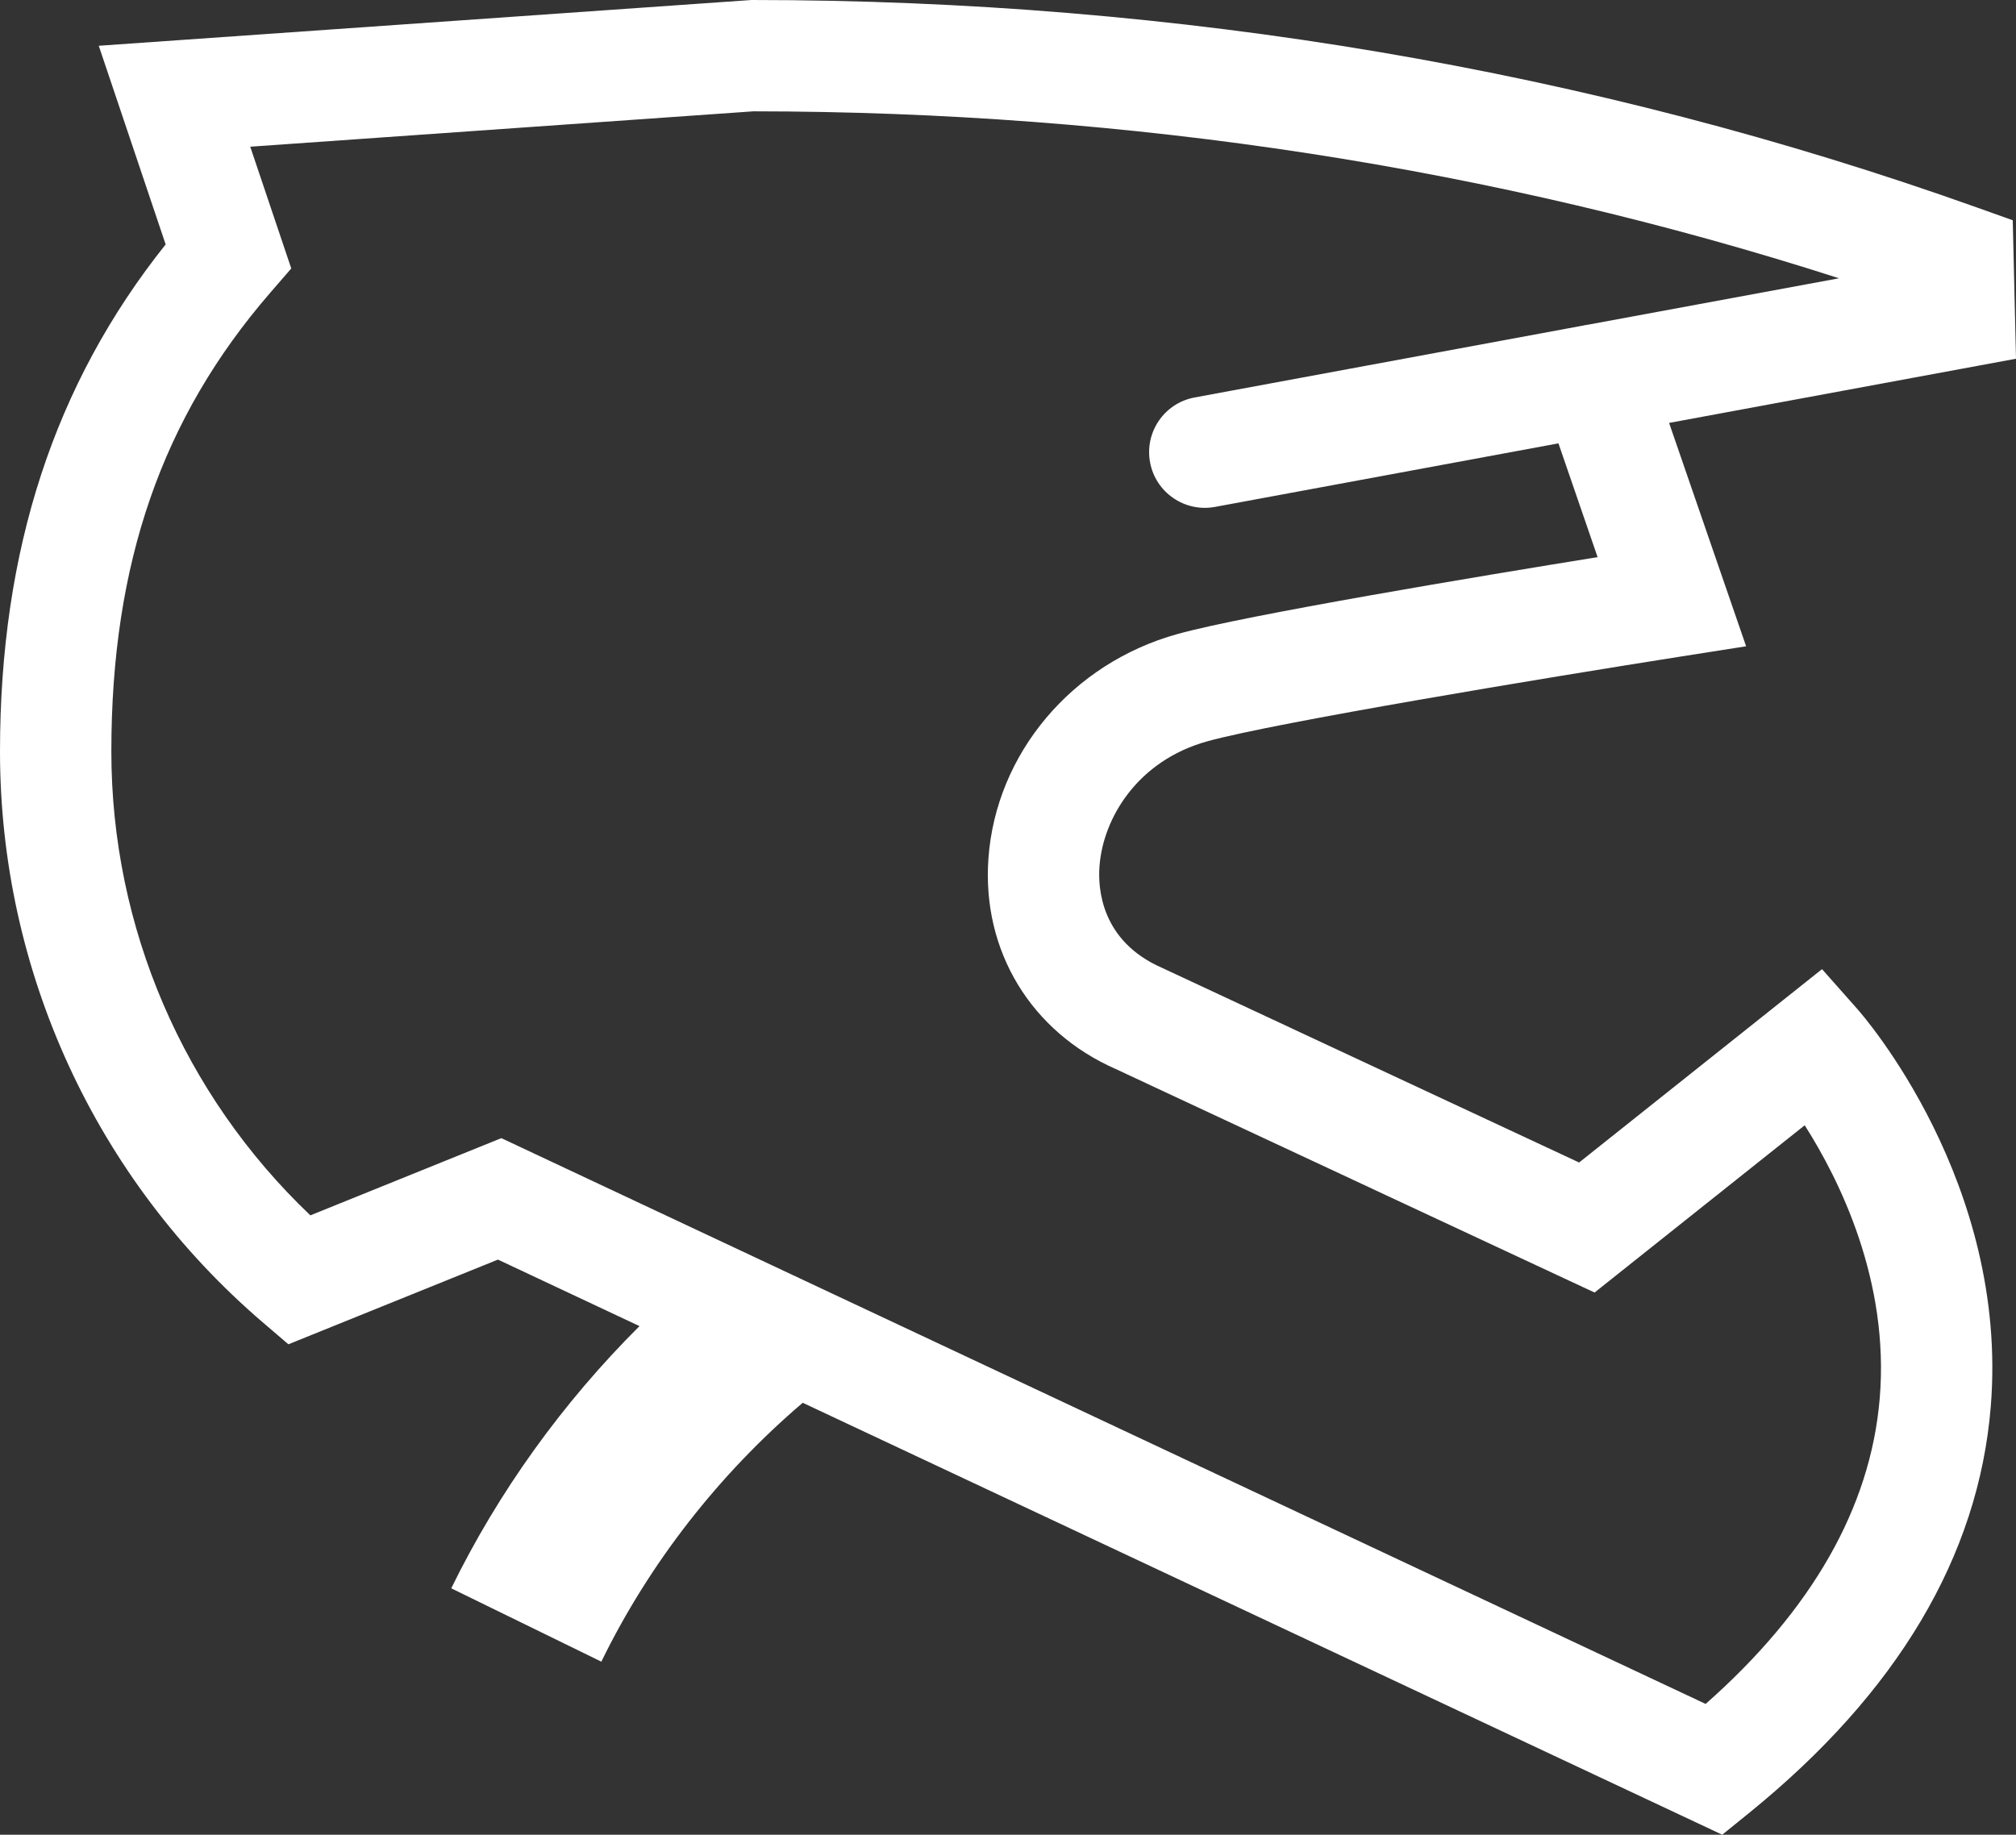 <?xml version="1.0" encoding="UTF-8"?> <svg xmlns="http://www.w3.org/2000/svg" width="78" height="71" viewBox="0 0 78 71" fill="none"><rect x="0" y="0" width="78" height="71" fill="#333333" stroke="none"/> <path d="M70.495 37.504L61.096 44.987L44.947 37.448C42.594 36.414 42.477 34.366 42.539 33.535C42.672 31.662 44.014 29.436 46.706 28.689C49.311 27.965 59.823 26.227 65.017 25.409L67.558 25.01L64.578 16.366L78 13.882L77.874 8.524L76.479 8.026C61.554 2.701 45.61 0 29.082 0C29.079 0 29.075 0 29.075 0L3.821 1.771L6.409 9.459C2.099 14.861 0 21.294 0 29.081C0 37.581 3.704 45.632 10.162 51.169L11.158 52.022L19.266 48.744L24.742 51.318C21.776 54.273 19.289 57.723 17.459 61.465L23.266 64.303C25.126 60.492 27.817 57.049 31.058 54.285L66.634 71L67.683 70.15C73.407 65.507 76.55 60.22 77.023 54.44C77.732 45.772 72.091 39.301 71.849 39.033L70.495 37.504ZM72.726 54.131C72.369 58.339 70.106 62.308 65.992 65.939L19.397 44.044L12.008 47.032C7.099 42.359 4.308 35.889 4.308 29.081C4.308 21.81 6.264 16.166 10.462 11.321L11.269 10.389L9.682 5.677L29.15 4.308C43.732 4.315 57.842 6.487 71.153 10.769L61.436 12.566C61.371 12.574 61.306 12.586 61.241 12.601L46.222 15.381C45.052 15.597 44.28 16.72 44.496 17.89C44.712 19.059 45.837 19.832 47.006 19.617L60.297 17.157L61.812 21.56C57.313 22.287 48.207 23.799 45.556 24.536C41.473 25.669 38.533 29.161 38.242 33.225C37.988 36.801 39.893 39.931 43.172 41.371L61.694 50.019L69.825 43.546C71.167 45.654 73.115 49.569 72.726 54.131Z" fill="white"></path> </svg> 